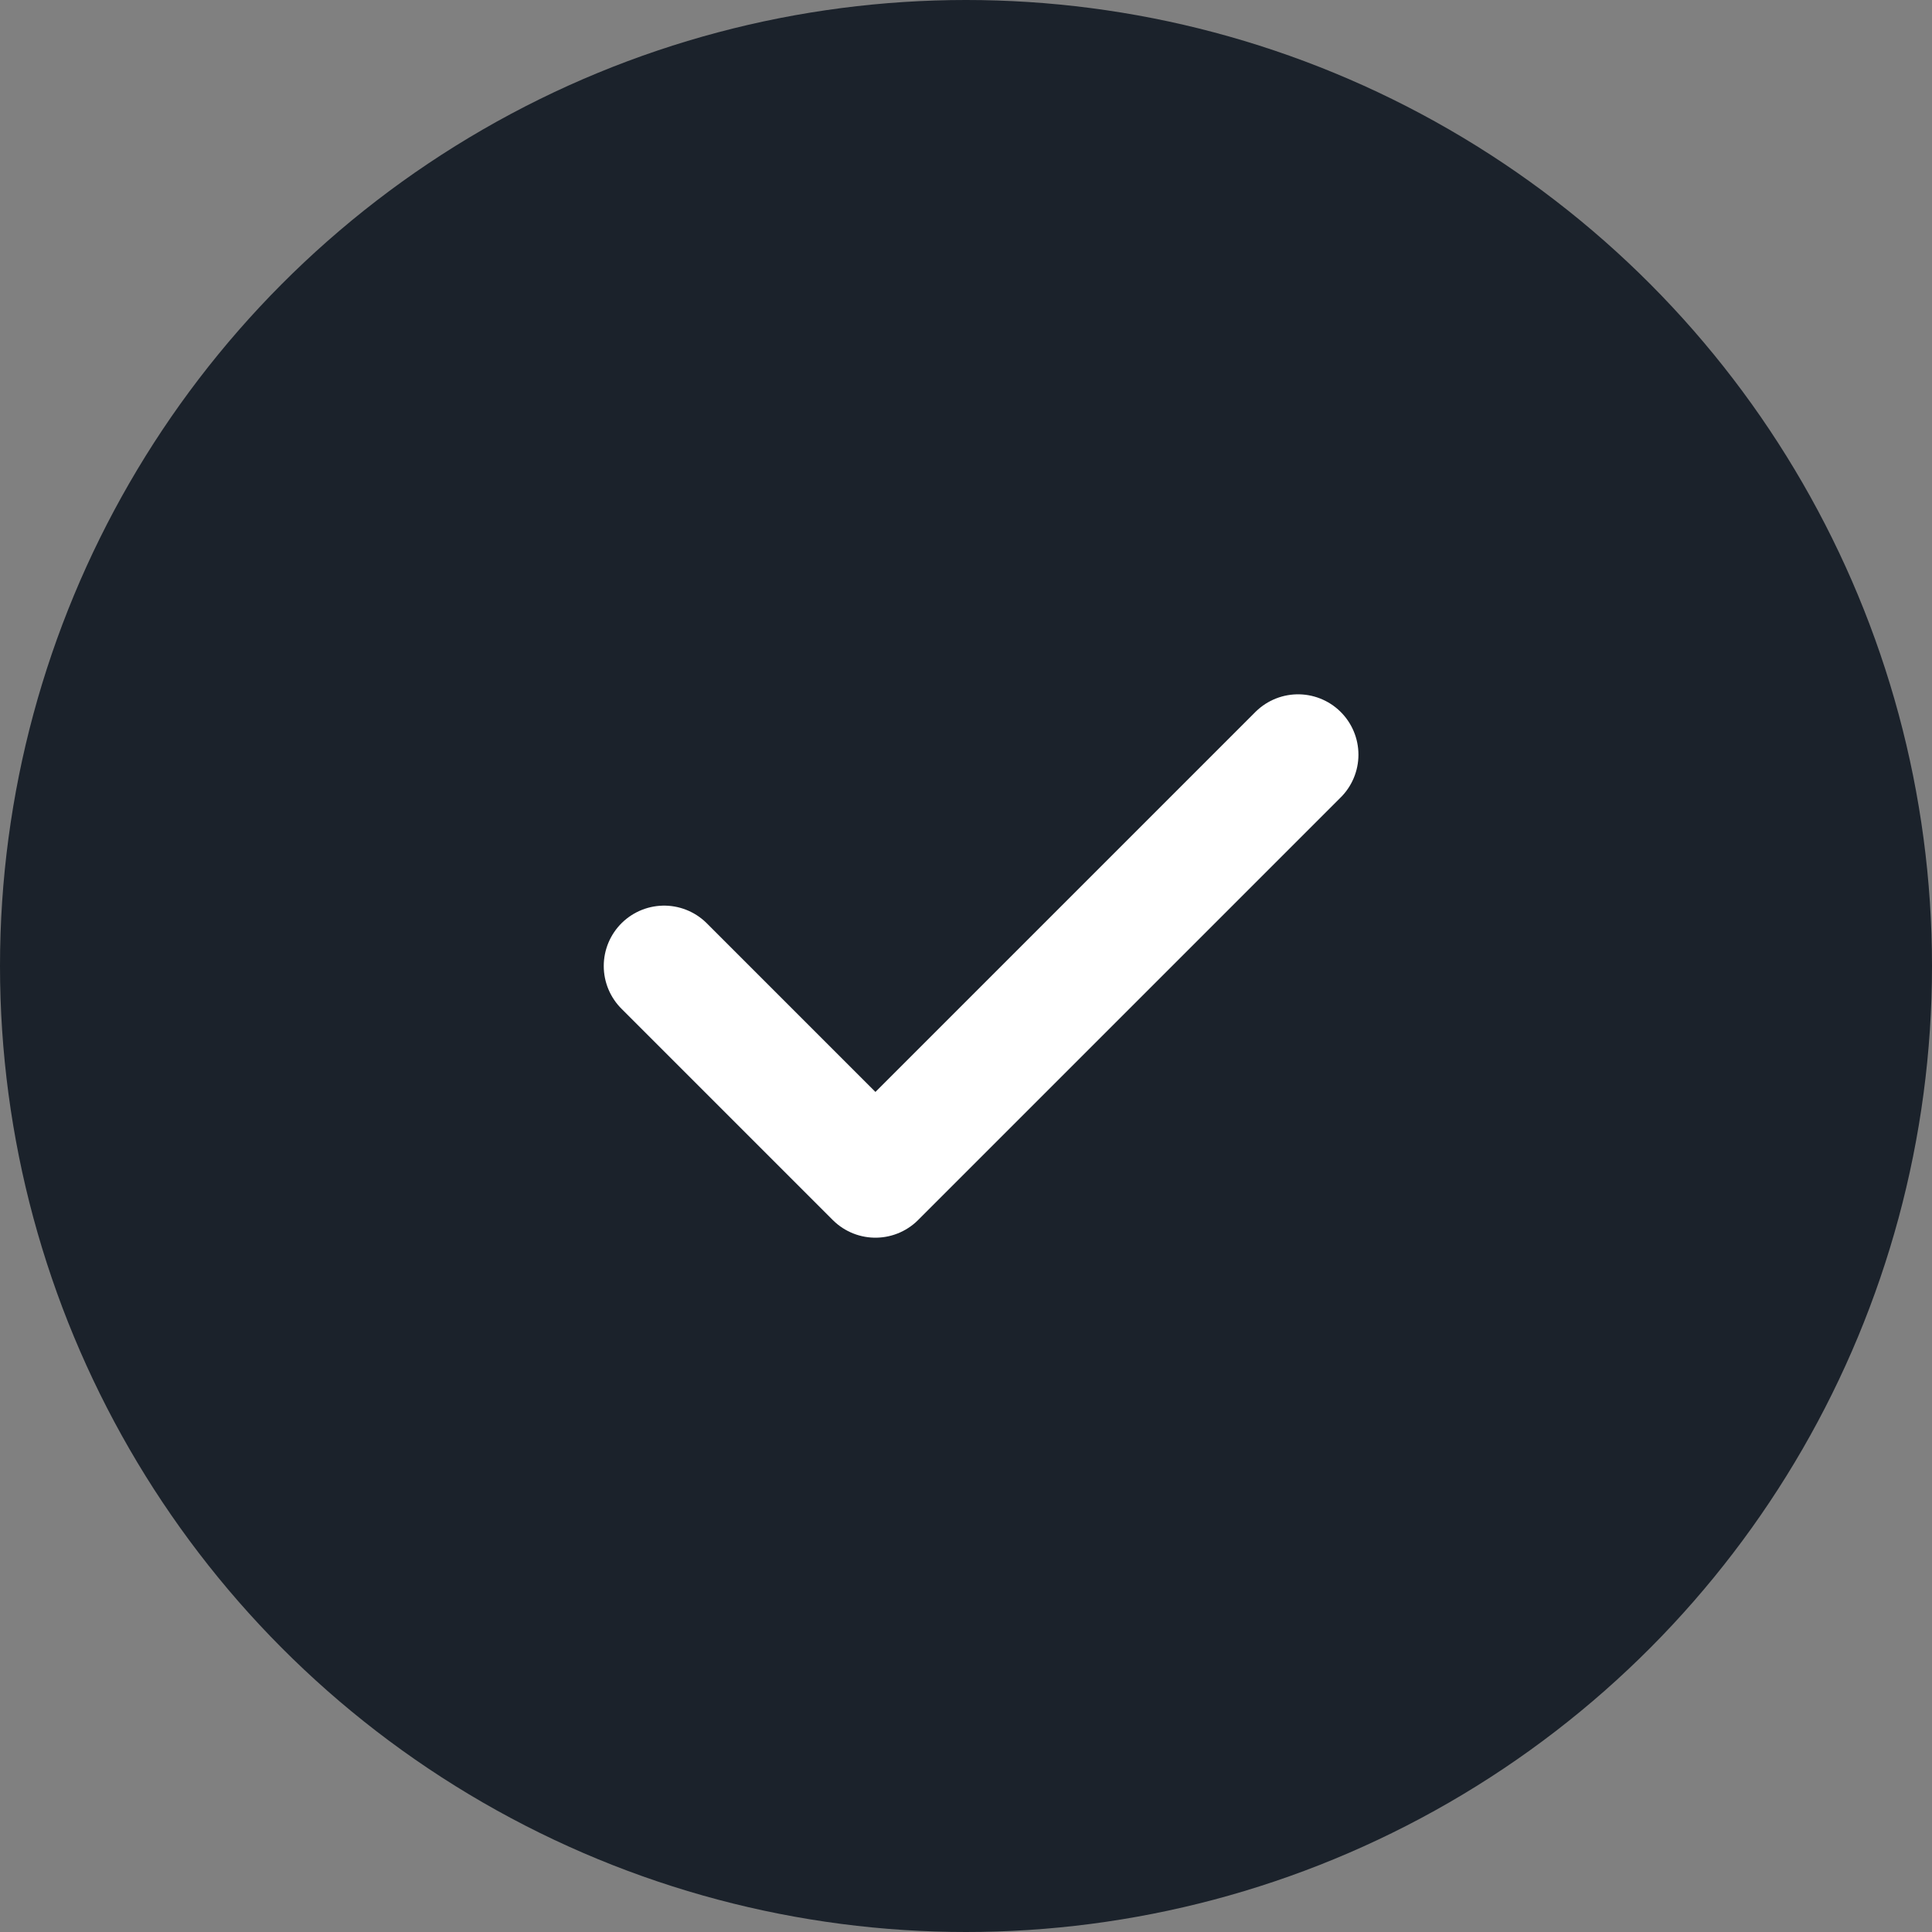 <svg width="32" height="32" viewBox="0 0 32 32" fill="none" xmlns="http://www.w3.org/2000/svg">
<rect x="0" y="0" width="32" height="32" fill="#808080" stroke="none"/>
<circle cx="16" cy="16" r="16" fill="#1B222B"/>
<path d="M21.5 12.5L14.5 19.5L11 16" stroke="white" stroke-width="2" stroke-linecap="round" stroke-linejoin="round"/>
</svg>

